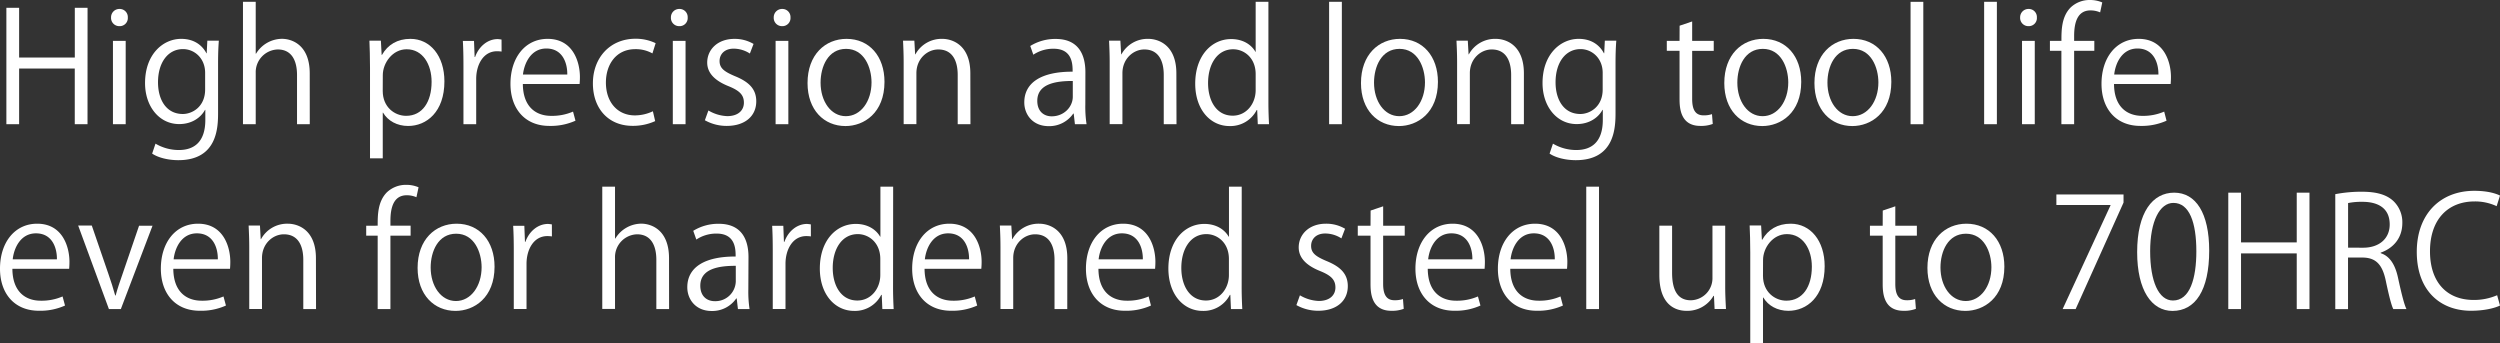 <svg xmlns="http://www.w3.org/2000/svg" viewBox="0 0 1176.67 161.53"><rect x="0" y="0" width="1176.67" height="161.53" fill="#333333" stroke="none"/><defs><style>.cls-1{fill:#fff;}</style></defs><g id="レイヤー_2" data-name="レイヤー 2"><g id="レイヤー_1-2" data-name="レイヤー 1"><path class="cls-1" d="M41.19,58.47h-6V32.26H9V58.47H3V3.67H9V27.08H35.21V3.67h6Z"/><path class="cls-1" d="M56.16,12.31a3.88,3.88,0,0,1-3.89-4.1,3.92,3.92,0,0,1,4-4,3.82,3.82,0,0,1,3.89,4A3.82,3.82,0,0,1,56.16,12.31Zm3,46.16h-6V19.23h6Z"/><path class="cls-1" d="M103,19.15c-.22,2.81-.36,6-.36,10.8v22.9c0,6.84-.14,22.54-18.72,22.54-4.47,0-9.36-1.08-12.31-3.1l1.58-4.68a21.52,21.52,0,0,0,11,3c7.2,0,12.45-3.82,12.45-14.19V51.7h-.14c-2,3.67-6.19,6.7-12.17,6.7-9.36,0-16.06-8.28-16.06-19.3,0-13.61,8.5-20.81,17-20.81,6.69,0,10.22,3.6,11.88,6.77h.14l.29-5.91ZM96.55,34.27c0-6.84-5-11.16-10.44-11.16-6.91,0-11.74,6.13-11.74,15.63,0,8.35,4,14.91,11.67,14.91,4.46,0,10.51-3.39,10.51-11.53Z"/><path class="cls-1" d="M145.8,58.47h-6V35.28c0-6.41-2.3-12-9.07-12a10.69,10.69,0,0,0-10.37,11V58.47h-6V.86h6V25.27h.15a14.41,14.41,0,0,1,12.17-7c4.82,0,13.1,2.95,13.1,16.27Z"/><path class="cls-1" d="M179.78,25.85c2.74-4.82,7.27-7.56,13.39-7.56,9.29,0,16,8,16,20,0,14.4-8.43,21-17.07,21-5.18,0-9.5-2.37-11.81-6.26h-.14V74.53h-6V31.83c0-5.12-.14-9.08-.28-12.68h5.4l.36,6.7Zm.36,17c0,7.64,5.69,11.67,11,11.67,7.7,0,12-6.63,12-16,0-8.13-4.1-15.33-11.74-15.33-6.69,0-11.23,6.48-11.23,12.17Z"/><path class="cls-1" d="M236.08,24.27a16.24,16.24,0,0,0-2.16-.15c-6.48,0-9.79,6.41-9.79,13V58.47h-6V31c0-4.17-.07-8-.28-11.73h5.25l.29,7.56h.22c1.73-4.9,5.83-8.43,10.65-8.43a15.52,15.52,0,0,1,1.8.22Z"/><path class="cls-1" d="M270.86,56.81a28.46,28.46,0,0,1-12.31,2.45c-11.45,0-18.29-8.06-18.29-19.8,0-12.31,6.91-21.17,17.49-21.17,12.1,0,15.2,11.09,15.2,17.93,0,1.37-.07,2.38-.15,3.31H246.09c.07,10.88,6.26,15,13.32,15a24.77,24.77,0,0,0,10.3-2ZM267,35.07c.08-5.33-2.16-12.24-9.86-12.24-7.2,0-10.37,6.84-11,12.24Z"/><path class="cls-1" d="M308.37,57a25.17,25.17,0,0,1-10.66,2.23c-11.23,0-18.65-8-18.65-20s8-21,20.09-21a21.7,21.7,0,0,1,9.44,2.09l-1.52,4.82a15.93,15.93,0,0,0-8.06-2c-9.07,0-13.83,7.27-13.83,15.69,0,9.51,5.69,15.48,13.61,15.48a19.73,19.73,0,0,0,8.5-1.94Z"/><path class="cls-1" d="M319.67,12.31a3.88,3.88,0,0,1-3.89-4.1,3.92,3.92,0,0,1,4-4,3.82,3.82,0,0,1,3.89,4A3.81,3.81,0,0,1,319.67,12.31Zm3,46.16h-6V19.23h6Z"/><path class="cls-1" d="M352.94,25.2a14.13,14.13,0,0,0-7.64-2.3c-4.32,0-6.62,2.66-6.62,5.83,0,3.38,2.23,5,7.27,7.13,6.34,2.59,10,5.9,10,11.81,0,7-5.33,11.59-13.9,11.59a20.8,20.8,0,0,1-10.29-2.66L333.42,52a18.73,18.73,0,0,0,8.86,2.66c5.26,0,7.85-2.81,7.85-6.33,0-3.68-2.09-5.69-7.27-7.78-6.63-2.66-10-6.34-10-11.09,0-6.12,4.89-11.16,12.81-11.16a17.36,17.36,0,0,1,9,2.38Z"/><path class="cls-1" d="M368.05,12.31a3.88,3.88,0,0,1-3.88-4.1,3.92,3.92,0,0,1,4-4,3.82,3.82,0,0,1,3.89,4A3.82,3.82,0,0,1,368.05,12.31Zm3,46.16h-6V19.23h6Z"/><path class="cls-1" d="M416.3,38.52c0,14.62-9.65,20.81-18.36,20.81-10.09,0-17.86-7.56-17.86-20.23,0-13.39,8.35-20.81,18.36-20.81C409.17,18.29,416.3,26.5,416.3,38.52ZM398.22,23c-8.49,0-12,8.35-12,15.91,0,8.72,4.82,15.77,11.88,15.77s12.1-7,12.1-15.91C410.18,31.75,406.79,23,398.22,23Z"/><path class="cls-1" d="M456.76,58.47h-6V35.28c0-6.41-2.3-12-9.14-12-5.11,0-10.3,4.32-10.3,11.16v24h-6V29.31c0-4-.15-7-.29-10.16h5.33l.36,6.41h.14a14,14,0,0,1,12.6-7.27c4.9,0,13.25,2.95,13.25,16.27Z"/><path class="cls-1" d="M510.83,49.11a54.32,54.32,0,0,0,.58,9.36h-5.48l-.57-5h-.22a13.65,13.65,0,0,1-11.59,5.9c-7.49,0-11.45-5.47-11.45-11.16,0-9.43,8.21-14.54,22.75-14.47,0-3.31,0-10.8-8.93-10.8a16.9,16.9,0,0,0-9.57,2.81l-1.44-4.11a22.31,22.31,0,0,1,11.95-3.31c11.09,0,14,7.85,14,15.63Zm-5.9-11c-7.42,0-16.71,1.08-16.71,9.36,0,5,3.17,7.28,6.77,7.28,5.83,0,9.94-4.47,9.94-9.22Z"/><path class="cls-1" d="M553.74,58.47h-6V35.28c0-6.41-2.31-12-9.15-12-5.11,0-10.3,4.32-10.3,11.16v24h-6V29.31c0-4-.15-7-.29-10.16h5.33l.36,6.41h.14a14,14,0,0,1,12.6-7.27c4.9,0,13.25,2.95,13.25,16.27Z"/><path class="cls-1" d="M597,48.75c0,3.17.15,7.06.29,9.72H592l-.28-6.7h-.22a13.88,13.88,0,0,1-12.82,7.56c-9.07,0-16.13-7.84-16.13-19.94,0-13.25,7.78-21,16.92-21,5.77,0,9.65,2.81,11.45,6.05H591V.86h6Zm-6-13.83c0-7.84-5.55-11.73-10.59-11.73-7.41,0-11.81,6.91-11.81,15.91,0,8.28,3.89,15.34,11.6,15.34,6.48,0,10.8-5.69,10.8-12Z"/><path class="cls-1" d="M631.57,58.47h-6V.86h6Z"/><path class="cls-1" d="M676.79,38.52c0,14.62-9.65,20.81-18.36,20.81-10.09,0-17.86-7.56-17.86-20.23,0-13.39,8.35-20.81,18.36-20.81C669.66,18.29,676.79,26.5,676.79,38.52ZM658.71,23c-8.49,0-12,8.35-12,15.91,0,8.72,4.82,15.77,11.88,15.77s12.1-7,12.1-15.91C670.67,31.75,667.28,23,658.71,23Z"/><path class="cls-1" d="M717.25,58.47h-6V35.28c0-6.41-2.3-12-9.14-12-5.11,0-10.3,4.32-10.3,11.16v24h-6V29.31c0-4-.15-7-.29-10.16h5.33l.36,6.41h.14A14,14,0,0,1,704,18.29c4.9,0,13.25,2.95,13.25,16.27Z"/><path class="cls-1" d="M760.74,19.15c-.22,2.81-.36,6-.36,10.8v22.9c0,6.84-.15,22.54-18.72,22.54-4.47,0-9.37-1.08-12.32-3.1l1.59-4.68a21.48,21.48,0,0,0,11,3c7.2,0,12.46-3.82,12.46-14.19V51.7h-.14c-2,3.67-6.2,6.7-12.17,6.7-9.36,0-16.06-8.28-16.06-19.3,0-13.61,8.5-20.81,17-20.81,6.7,0,10.23,3.6,11.89,6.77h.14l.29-5.91Zm-6.41,15.12c0-6.84-5-11.16-10.44-11.16-6.91,0-11.74,6.13-11.74,15.63,0,8.35,4,14.91,11.67,14.91,4.46,0,10.51-3.39,10.51-11.53Z"/><path class="cls-1" d="M790.54,12.1l5.91-2v9.15H806.6v4.68H796.45V46.59c0,5,1.51,7.7,5.33,7.7a11.7,11.7,0,0,0,4-.57l.36,4.61a15.25,15.25,0,0,1-5.84.93c-9.5,0-9.79-8.64-9.79-12.82V23.91h-6V19.23h6Z"/><path class="cls-1" d="M847.78,38.52c0,14.62-9.64,20.81-18.36,20.81-10.08,0-17.85-7.56-17.85-20.23,0-13.39,8.35-20.81,18.36-20.81C840.66,18.29,847.78,26.5,847.78,38.52ZM829.71,23c-8.5,0-12,8.35-12,15.91,0,8.72,4.82,15.77,11.88,15.77s12.09-7,12.09-15.91C841.66,31.75,838.28,23,829.71,23Z"/><path class="cls-1" d="M890.19,38.52c0,14.62-9.65,20.81-18.36,20.81C861.75,59.33,854,51.77,854,39.1c0-13.39,8.36-20.81,18.36-20.81C883.06,18.29,890.19,26.5,890.19,38.52ZM872.12,23c-8.5,0-12,8.35-12,15.91,0,8.72,4.83,15.77,11.88,15.77s12.1-7,12.1-15.91C884.07,31.75,880.69,23,872.12,23Z"/><path class="cls-1" d="M905.24,58.47h-6V.86h6Z"/><path class="cls-1" d="M939.87,58.47h-6V.86h6Z"/><path class="cls-1" d="M954.7,12.31a3.88,3.88,0,0,1-3.89-4.1,3.92,3.92,0,0,1,4-4,3.82,3.82,0,0,1,3.89,4A3.82,3.82,0,0,1,954.7,12.31Zm3,46.16h-6V19.23h6Z"/><path class="cls-1" d="M970.25,19.23c0-4.9,0-11.31,4.32-15.7A12.94,12.94,0,0,1,983.64,0a14.64,14.64,0,0,1,5.83,1.15l-1,4.68a11.35,11.35,0,0,0-4.54-.93c-6.19,0-7.7,5.76-7.7,12.09v2.24h9.5v4.68h-9.5V58.47h-6V23.91h-5.4V19.23Z"/><path class="cls-1" d="M1019.72,56.81a28.52,28.52,0,0,1-12.32,2.45c-11.45,0-18.29-8.06-18.29-19.8,0-12.31,6.92-21.17,17.5-21.17,12.1,0,15.19,11.09,15.19,17.93,0,1.37-.07,2.38-.14,3.31H995c.07,10.88,6.26,15,13.32,15a24.72,24.72,0,0,0,10.29-2Zm-3.82-21.74c.07-5.33-2.16-12.24-9.87-12.24-7.2,0-10.36,6.84-10.94,12.24Z"/><path class="cls-1" d="M30.6,143.81a28.42,28.42,0,0,1-12.31,2.45C6.84,146.26,0,138.2,0,126.46c0-12.31,6.91-21.17,17.5-21.17,12.09,0,15.19,11.09,15.19,17.93,0,1.37-.07,2.38-.14,3.31H5.83c.07,10.88,6.27,15,13.32,15a24.77,24.77,0,0,0,10.3-2Zm-3.81-21.74c.07-5.33-2.16-12.24-9.87-12.24-7.2,0-10.37,6.84-10.94,12.24Z"/><path class="cls-1" d="M71.79,106.23,56.88,145.47H51.26L36.79,106.15H43.2L51.05,129c1.22,3.53,2.3,6.84,3.17,10.08h.21c.87-3.24,2-6.55,3.24-10.08l7.78-22.75Z"/><path class="cls-1" d="M106.34,143.81A28.42,28.42,0,0,1,94,146.26c-11.45,0-18.29-8.06-18.29-19.8,0-12.31,6.91-21.17,17.5-21.17,12.09,0,15.19,11.09,15.19,17.93,0,1.37-.07,2.38-.14,3.31H81.57c.08,10.88,6.27,15,13.32,15a24.77,24.77,0,0,0,10.3-2Zm-3.81-21.74c.07-5.33-2.16-12.24-9.87-12.24-7.2,0-10.37,6.84-10.94,12.24Z"/><path class="cls-1" d="M148.75,145.47h-6V122.28c0-6.41-2.3-12-9.14-12-5.11,0-10.3,4.32-10.3,11.16v24h-6V116.31c0-4-.15-7-.29-10.16h5.33l.36,6.41h.14a14,14,0,0,1,12.6-7.27c4.9,0,13.25,2.95,13.25,16.27Z"/><path class="cls-1" d="M177.76,106.23c0-4.9,0-11.31,4.32-15.7A13,13,0,0,1,191.16,87,14.68,14.68,0,0,1,197,88.15l-1,4.68a11.35,11.35,0,0,0-4.54-.93c-6.19,0-7.7,5.76-7.7,12.09v2.24h9.5v4.68h-9.5v34.56h-6V110.91h-5.4v-4.68Z"/><path class="cls-1" d="M232.77,125.52c0,14.62-9.64,20.81-18.36,20.81-10.08,0-17.86-7.56-17.86-20.23,0-13.39,8.36-20.81,18.37-20.81C225.65,105.29,232.77,113.5,232.77,125.52ZM214.7,110c-8.5,0-12,8.35-12,15.91,0,8.72,4.83,15.77,11.89,15.77s12.09-7.05,12.09-15.91C226.65,118.75,223.27,110,214.7,110Z"/><path class="cls-1" d="M259.77,111.27a16.37,16.37,0,0,0-2.16-.15c-6.48,0-9.79,6.41-9.79,13v21.31h-6V118c0-4.17-.07-8-.29-11.73h5.26l.29,7.56h.21c1.73-4.9,5.84-8.43,10.66-8.43a15.79,15.79,0,0,1,1.8.22Z"/><path class="cls-1" d="M314.92,145.47h-6V122.28c0-6.41-2.31-12-9.08-12a10.7,10.7,0,0,0-10.37,11v24.12h-6V87.86h6v24.41h.15a14.41,14.41,0,0,1,12.17-7c4.82,0,13.1,2.95,13.1,16.27Z"/><path class="cls-1" d="M352.22,136.11a55.38,55.38,0,0,0,.57,9.36h-5.47l-.57-5h-.22a13.66,13.66,0,0,1-11.59,5.9c-7.49,0-11.45-5.47-11.45-11.16,0-9.43,8.21-14.54,22.75-14.47,0-3.31,0-10.8-8.93-10.8a16.9,16.9,0,0,0-9.57,2.81l-1.45-4.11a22.35,22.35,0,0,1,12-3.31c11.09,0,14,7.85,14,15.63Zm-5.91-11c-7.41,0-16.7,1.08-16.7,9.36,0,5,3.17,7.28,6.77,7.28a9.59,9.59,0,0,0,9.93-9.22Z"/><path class="cls-1" d="M381.66,111.27a16.24,16.24,0,0,0-2.16-.15c-6.48,0-9.79,6.41-9.79,13v21.31h-6V118c0-4.17-.07-8-.28-11.73h5.25l.29,7.56h.22c1.73-4.9,5.83-8.43,10.65-8.43a15.52,15.52,0,0,1,1.8.22Z"/><path class="cls-1" d="M420.33,135.75c0,3.17.14,7.06.29,9.72h-5.33l-.29-6.7h-.22A13.86,13.86,0,0,1,402,146.33c-9.08,0-16.13-7.84-16.13-19.94,0-13.25,7.77-21,16.92-21,5.76,0,9.65,2.81,11.45,6h.14V87.86h6Zm-6-13.83c0-7.84-5.54-11.73-10.58-11.73-7.42,0-11.81,6.91-11.81,15.91,0,8.28,3.89,15.34,11.59,15.34,6.48,0,10.8-5.69,10.8-12Z"/><path class="cls-1" d="M459.93,143.81a28.48,28.48,0,0,1-12.32,2.45c-11.44,0-18.28-8.06-18.28-19.8,0-12.31,6.91-21.17,17.49-21.17,12.1,0,15.2,11.09,15.2,17.93,0,1.37-.08,2.38-.15,3.31H435.16c.07,10.88,6.26,15,13.32,15a24.77,24.77,0,0,0,10.3-2Zm-3.82-21.74c.07-5.33-2.16-12.24-9.86-12.24-7.2,0-10.37,6.84-10.95,12.24Z"/><path class="cls-1" d="M502.33,145.47h-6V122.28c0-6.41-2.31-12-9.15-12-5.11,0-10.29,4.32-10.29,11.16v24h-6V116.31c0-4-.14-7-.29-10.16H476l.36,6.41h.14a14,14,0,0,1,12.6-7.27c4.9,0,13.25,2.95,13.25,16.27Z"/><path class="cls-1" d="M541.72,143.81a28.48,28.48,0,0,1-12.32,2.45c-11.44,0-18.28-8.06-18.28-19.8,0-12.31,6.91-21.17,17.49-21.17,12.1,0,15.2,11.09,15.2,17.93,0,1.37-.08,2.38-.15,3.31H517c.07,10.88,6.26,15,13.32,15a24.77,24.77,0,0,0,10.3-2Zm-3.82-21.74c.07-5.33-2.16-12.24-9.86-12.24-7.2,0-10.37,6.84-10.95,12.24Z"/><path class="cls-1" d="M584.41,135.75c0,3.17.15,7.06.29,9.72h-5.33l-.29-6.7h-.21a13.88,13.88,0,0,1-12.82,7.56c-9.07,0-16.13-7.84-16.13-19.94,0-13.25,7.78-21,16.92-21,5.76,0,9.65,2.81,11.45,6h.15V87.86h6Zm-6-13.83c0-7.84-5.55-11.73-10.59-11.73-7.42,0-11.81,6.91-11.81,15.91,0,8.28,3.89,15.34,11.59,15.34,6.49,0,10.81-5.69,10.81-12Z"/><path class="cls-1" d="M631.35,112.2a14.09,14.09,0,0,0-7.63-2.3c-4.32,0-6.62,2.66-6.62,5.83,0,3.38,2.23,5,7.27,7.13,6.34,2.59,10,5.9,10,11.81,0,7-5.33,11.59-13.9,11.59a20.84,20.84,0,0,1-10.3-2.66l1.66-4.61a18.69,18.69,0,0,0,8.86,2.66c5.25,0,7.85-2.81,7.85-6.33,0-3.68-2.09-5.69-7.28-7.78-6.62-2.66-10-6.34-10-11.09,0-6.12,4.9-11.16,12.82-11.16a17.32,17.32,0,0,1,9,2.38Z"/><path class="cls-1" d="M645.1,99.1l5.91-2v9.15h10.15v4.68H651v22.68c0,5,1.51,7.7,5.33,7.7a11.7,11.7,0,0,0,4-.57l.36,4.61a15.23,15.23,0,0,1-5.83.93c-9.51,0-9.8-8.64-9.8-12.82V110.91h-6v-4.68h6Z"/><path class="cls-1" d="M696.8,143.81a28.46,28.46,0,0,1-12.31,2.45c-11.45,0-18.29-8.06-18.29-19.8,0-12.31,6.91-21.17,17.5-21.17,12.09,0,15.19,11.09,15.19,17.93,0,1.37-.07,2.38-.14,3.31H672c.07,10.88,6.27,15,13.32,15a24.77,24.77,0,0,0,10.3-2ZM693,122.07c.07-5.33-2.16-12.24-9.87-12.24-7.2,0-10.37,6.84-10.94,12.24Z"/><path class="cls-1" d="M735.61,143.81a28.48,28.48,0,0,1-12.32,2.45c-11.44,0-18.28-8.06-18.28-19.8,0-12.31,6.91-21.17,17.49-21.17,12.1,0,15.2,11.09,15.2,17.93,0,1.37-.08,2.38-.15,3.31H710.84c.07,10.88,6.26,15,13.32,15a24.77,24.77,0,0,0,10.3-2Zm-3.82-21.74c.07-5.33-2.16-12.24-9.86-12.24-7.2,0-10.37,6.84-10.95,12.24Z"/><path class="cls-1" d="M752.6,145.47h-6V87.86h6Z"/><path class="cls-1" d="M812,135c0,4,.21,7.41.36,10.44H807l-.29-6.19h-.22a14.23,14.23,0,0,1-12.53,7.05C788,146.33,781,143,781,129.41V106.23h6v22.1c0,7.63,2.23,13,8.79,13A10.38,10.38,0,0,0,806,130.64V106.23h6Z"/><path class="cls-1" d="M829.42,112.85c2.73-4.82,7.27-7.56,13.39-7.56,9.29,0,16,8,16,20,0,14.4-8.43,21-17.07,21-5.18,0-9.5-2.37-11.81-6.26h-.14v21.46h-6v-42.7c0-5.12-.14-9.08-.29-12.68h5.4l.36,6.7Zm.36,17c0,7.64,5.69,11.67,11,11.67,7.7,0,12-6.63,12-16,0-8.13-4.11-15.33-11.74-15.33-6.7,0-11.23,6.48-11.23,12.17Z"/><path class="cls-1" d="M886.15,99.1l5.91-2v9.15h10.15v4.68H892.06v22.68c0,5,1.51,7.7,5.33,7.7a11.7,11.7,0,0,0,4-.57l.36,4.61a15.23,15.23,0,0,1-5.83.93c-9.51,0-9.8-8.64-9.8-12.82V110.91h-6v-4.68h6Z"/><path class="cls-1" d="M943.39,125.52c0,14.62-9.64,20.81-18.36,20.81-10.08,0-17.85-7.56-17.85-20.23,0-13.39,8.35-20.81,18.36-20.81C936.27,105.29,943.39,113.5,943.39,125.52ZM925.32,110c-8.5,0-12,8.35-12,15.91,0,8.72,4.82,15.77,11.88,15.77s12.09-7.05,12.09-15.91C937.27,118.75,933.89,110,925.32,110Z"/><path class="cls-1" d="M967.87,91.54h31.61v3.81l-22.54,50.12h-6.12l22.54-48.82V96.5H967.87Z"/><path class="cls-1" d="M1005.89,118.68c0-18.86,7.34-28,17.42-28,10.23,0,16.49,9.65,16.49,27.29,0,18.72-6.55,28.37-17.28,28.37C1012.73,146.33,1005.89,136.68,1005.89,118.68Zm27.86-.43c0-13.46-3.24-22.75-10.8-22.75-6.41,0-10.94,8.57-10.94,22.75s4,23.19,10.73,23.19C1030.73,141.44,1033.75,131.07,1033.75,118.25Z"/><path class="cls-1" d="M1087,145.47h-6V119.26h-26.22v26.21h-6V90.67h6v23.41H1081V90.67h6Z"/><path class="cls-1" d="M1120.58,119.19c4.25,1.37,6.77,5.47,8.07,11.45,1.73,7.92,2.95,12.74,4,14.83h-6.19c-.87-1.58-2.09-6.41-3.53-13.25-1.58-7.63-4.61-11-11.09-11h-6.7v24.27h-6V91.39a64.83,64.83,0,0,1,12.45-1.15c7.13,0,11.81,1.44,15,4.47a13.78,13.78,0,0,1,4.11,10.22c0,7.27-4.39,11.95-10.23,14Zm-8.35-2.6c7.63,0,12.53-4.32,12.53-10.94,0-8.14-6.12-10.66-12.82-10.66a31.92,31.92,0,0,0-6.77.58v21Z"/><path class="cls-1" d="M1176.67,143.81c-2.52,1.23-7.42,2.45-13.68,2.45-14.11,0-25.49-9.14-25.49-27.72,0-17.71,11-28.73,27.07-28.73,6.56,0,10.37,1.37,12.1,2.23l-1.58,5a23.9,23.9,0,0,0-10.37-2.23c-12.46,0-21,8.35-21,23.47,0,14.4,7.78,22.9,20.6,22.9a27.32,27.32,0,0,0,11-2.23Z"/></g></g></svg>